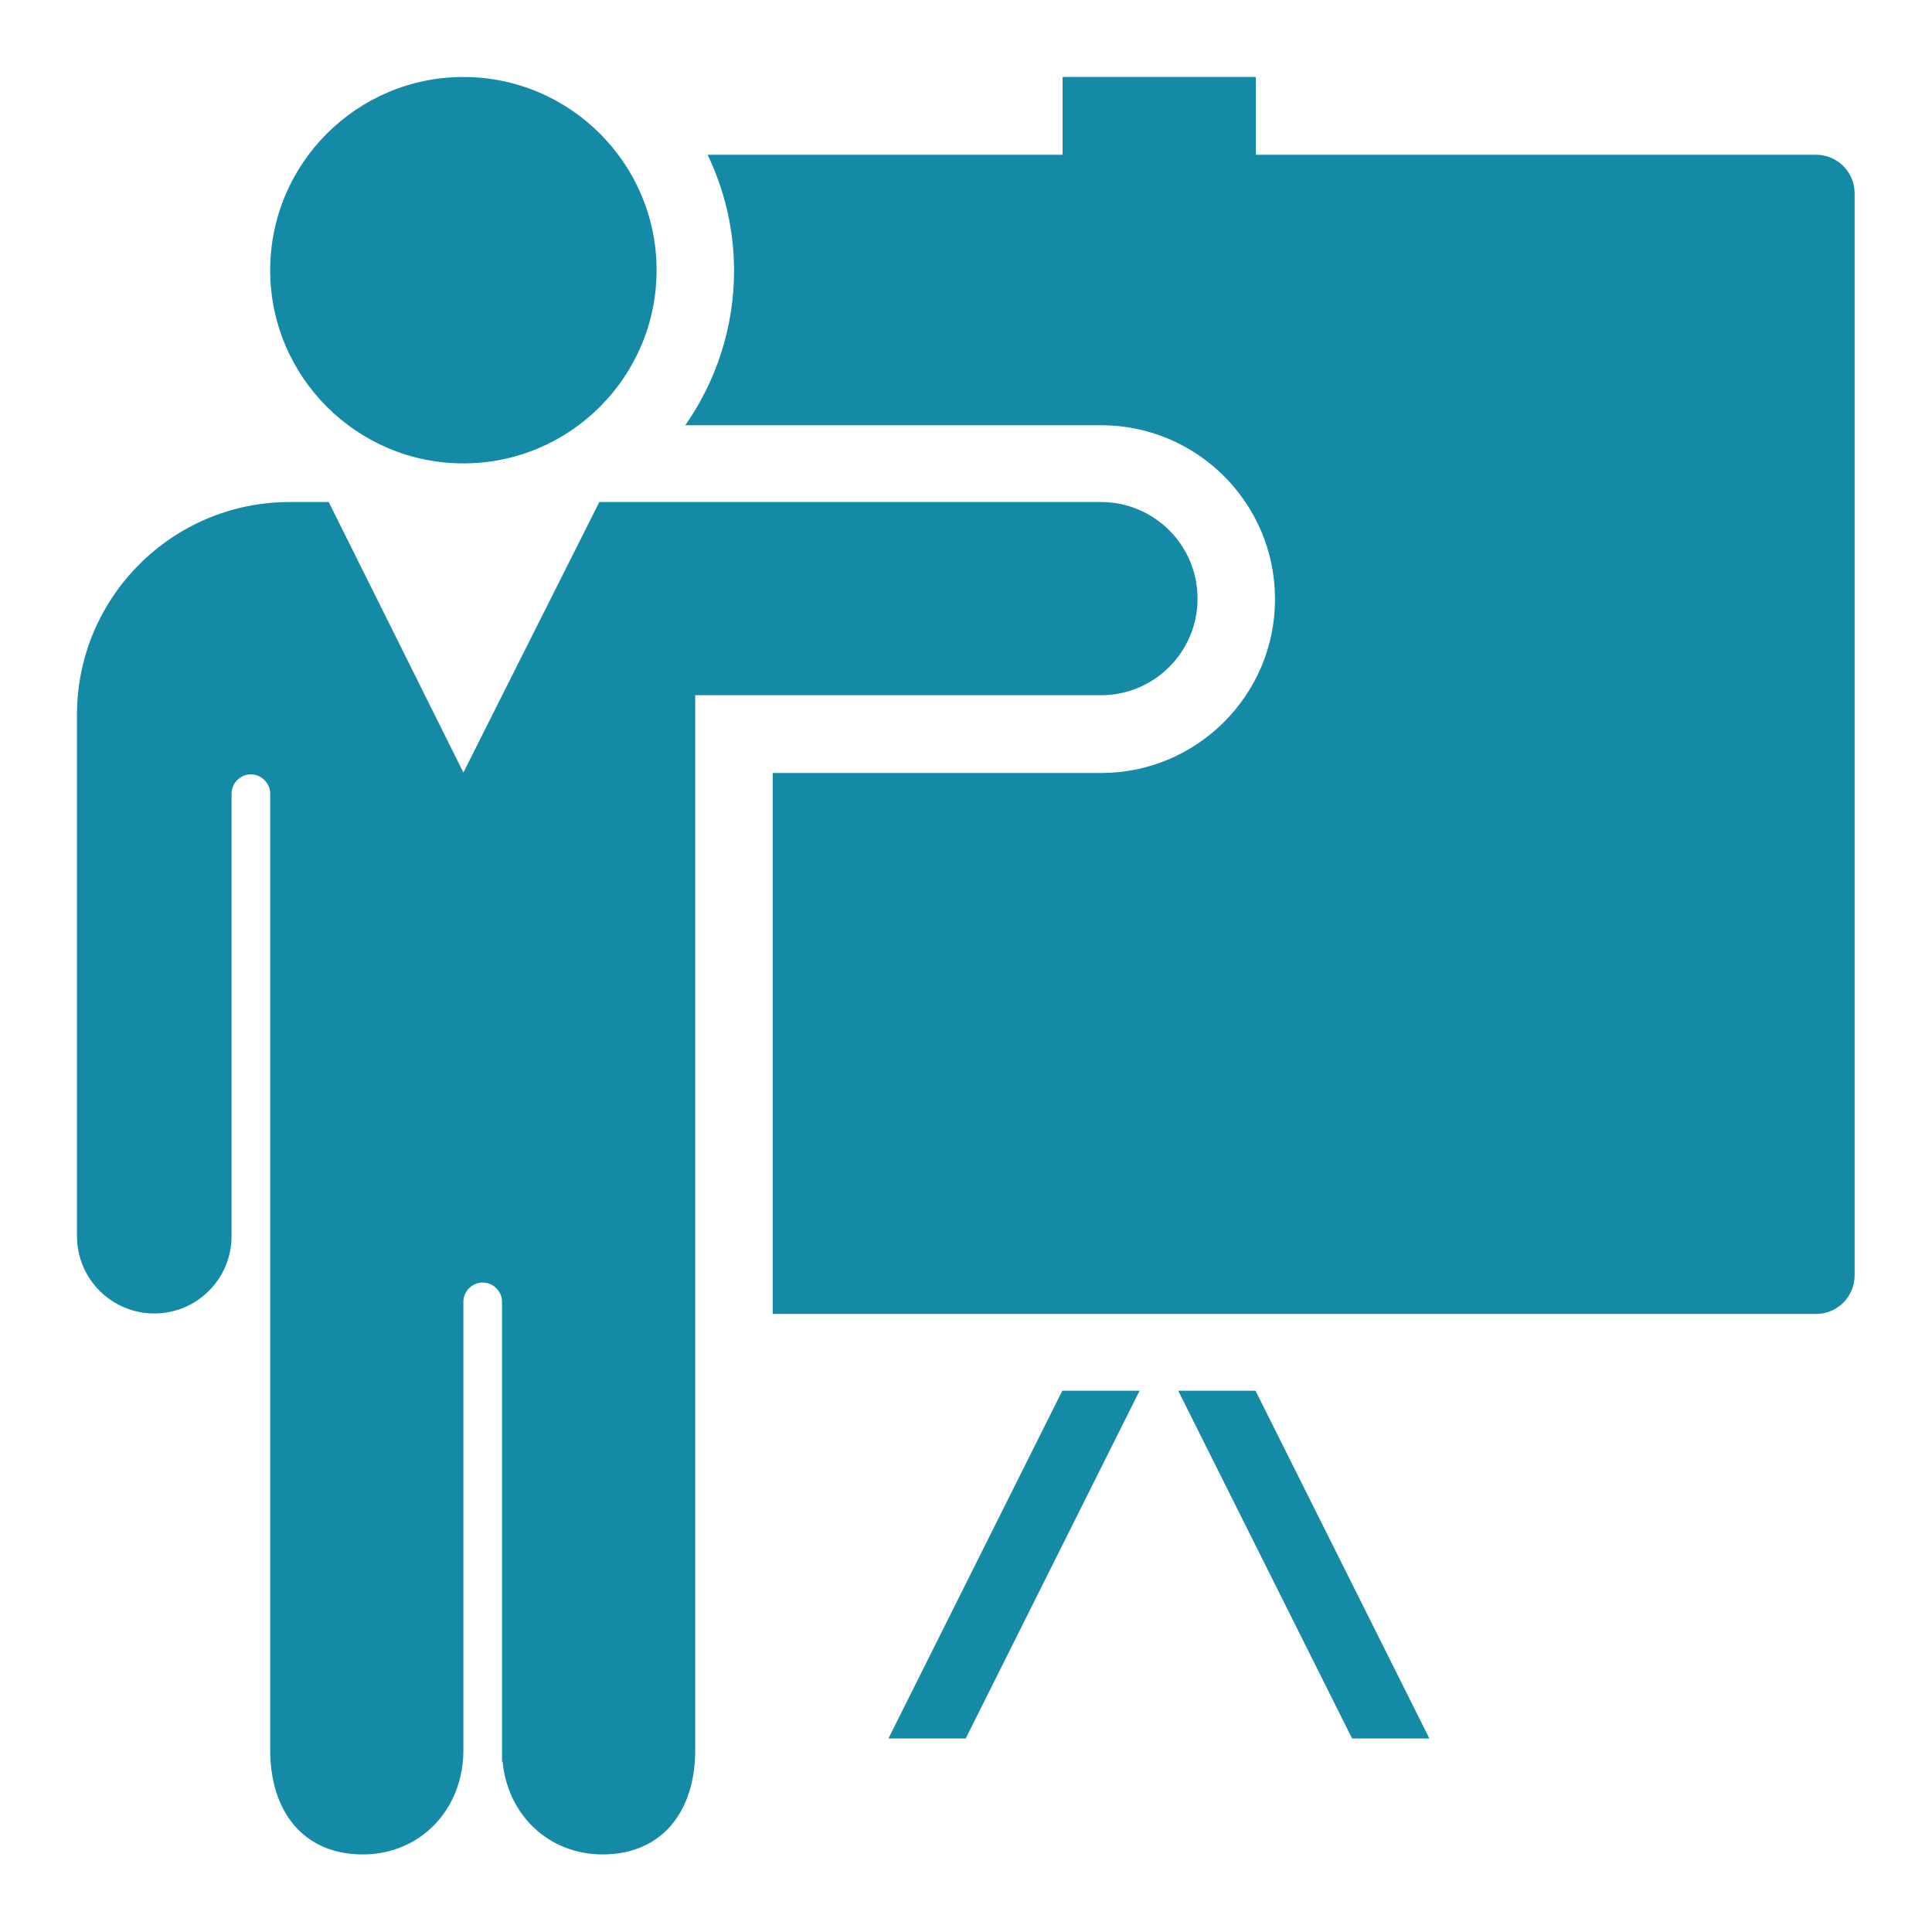 <?xml version="1.0" encoding="UTF-8"?> <svg xmlns="http://www.w3.org/2000/svg" width="20" height="20" viewBox="0 0 20 20" fill="none"><g clip-path="url(#clip0_183_115)"><path d="M12 1.997V0.797" stroke="#148AA6" stroke-width="2" stroke-linejoin="round"></path><path d="M12.197 14.397L13.997 17.997H14.797L12.997 14.397H12.197ZM10.997 14.397L9.197 17.997H9.997L11.797 14.397H10.997ZM4.797 4.797C3.694 4.797 2.797 3.9 2.797 2.797C2.797 1.694 3.694 0.797 4.797 0.797C5.9 0.797 6.797 1.694 6.797 2.797C6.797 3.9 5.9 4.797 4.797 4.797ZM11.397 5.197H6.204L4.797 7.997L3.403 5.197H2.997C1.784 5.197 0.797 6.184 0.797 7.397V12.797C0.797 13.239 1.156 13.597 1.597 13.597C2.038 13.597 2.397 13.239 2.397 12.797V8.216C2.397 8.107 2.488 8.016 2.597 8.016C2.705 8.016 2.797 8.107 2.797 8.216V18.117C2.797 18.742 3.131 19.197 3.757 19.197C4.35 19.197 4.797 18.733 4.797 18.117V13.477C4.797 13.367 4.886 13.277 4.997 13.277C5.107 13.277 5.197 13.367 5.197 13.477V18.234C5.198 18.236 5.202 18.238 5.203 18.24C5.258 18.793 5.684 19.197 6.237 19.197C6.862 19.197 7.197 18.742 7.197 18.117V7.197H11.397C11.949 7.197 12.397 6.749 12.397 6.197C12.397 5.644 11.949 5.197 11.397 5.197Z" fill="#148AA6"></path><path d="M18.799 1.602H7.325C7.499 1.966 7.599 2.372 7.599 2.802C7.599 3.396 7.411 3.948 7.094 4.402H11.399C12.392 4.402 13.199 5.209 13.199 6.202C13.199 7.194 12.392 8.002 11.399 8.002H7.999V13.602H18.799C19.021 13.602 19.199 13.423 19.199 13.202V2.002C19.199 1.781 19.021 1.602 18.799 1.602Z" fill="#148AA6"></path></g><defs><clipPath id="clip0_183_115"><rect width="20" height="20" fill="white"></rect></clipPath></defs></svg> 